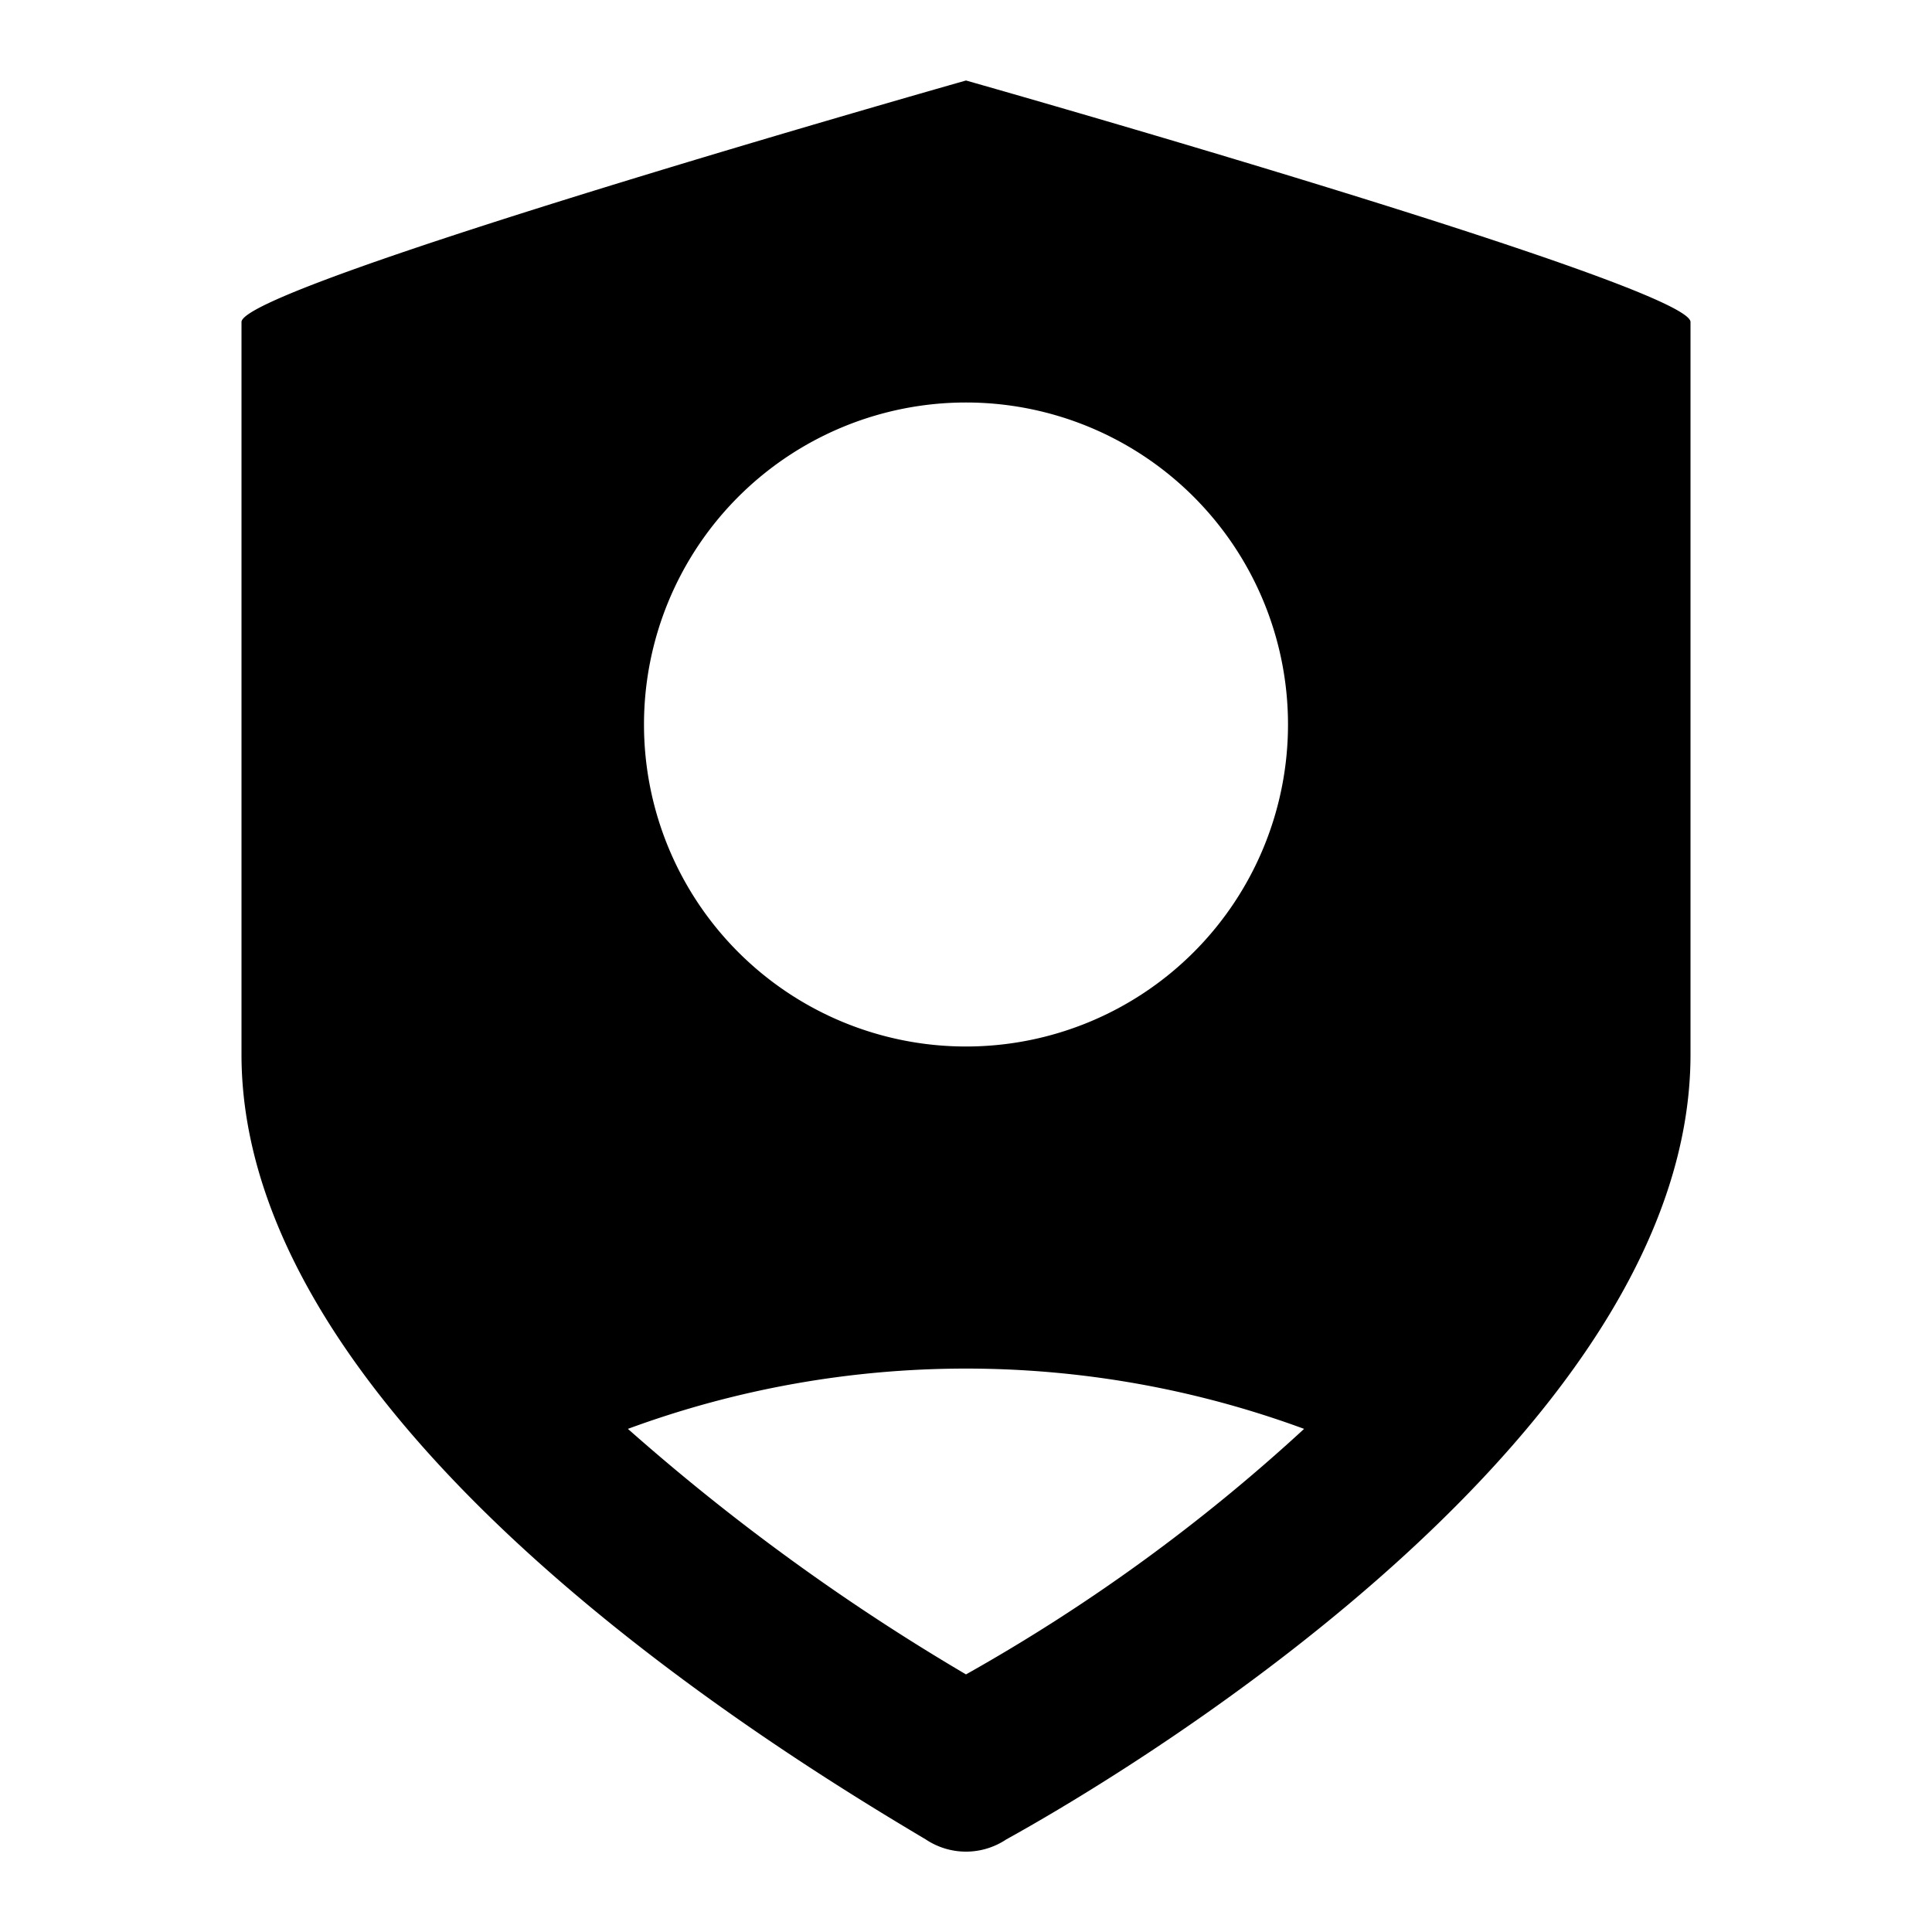 <?xml version="1.0" encoding="utf-8"?><!-- Скачано с сайта svg4.ru / Downloaded from svg4.ru -->
<svg width="800px" height="800px" viewBox="0 0 48 48" xmlns="http://www.w3.org/2000/svg">
  <title>user-secure-solid</title>
  <g id="Layer_2" data-name="Layer 2">
    <g id="invisible_box" data-name="invisible box">
      <rect width="48" height="48" fill="none"/>
    </g>
    <g id="icons_Q2" data-name="icons Q2">
      <path d="M24,2S6,7.1,6,8V26.2c0,9.2,13.3,17.3,17,19.5a1.8,1.8,0,0,0,2,0c3.8-2.1,17-10.3,17-19.5V8C42,7.1,24,2,24,2Zm0,8a8,8,0,1,1-8,8A8,8,0,0,1,24,10Zm0,31.6a54,54,0,0,1-8.4-6.1,24.3,24.3,0,0,1,16.8,0A44.7,44.7,0,0,1,24,41.6Z"/>
    </g>
  </g>
</svg>